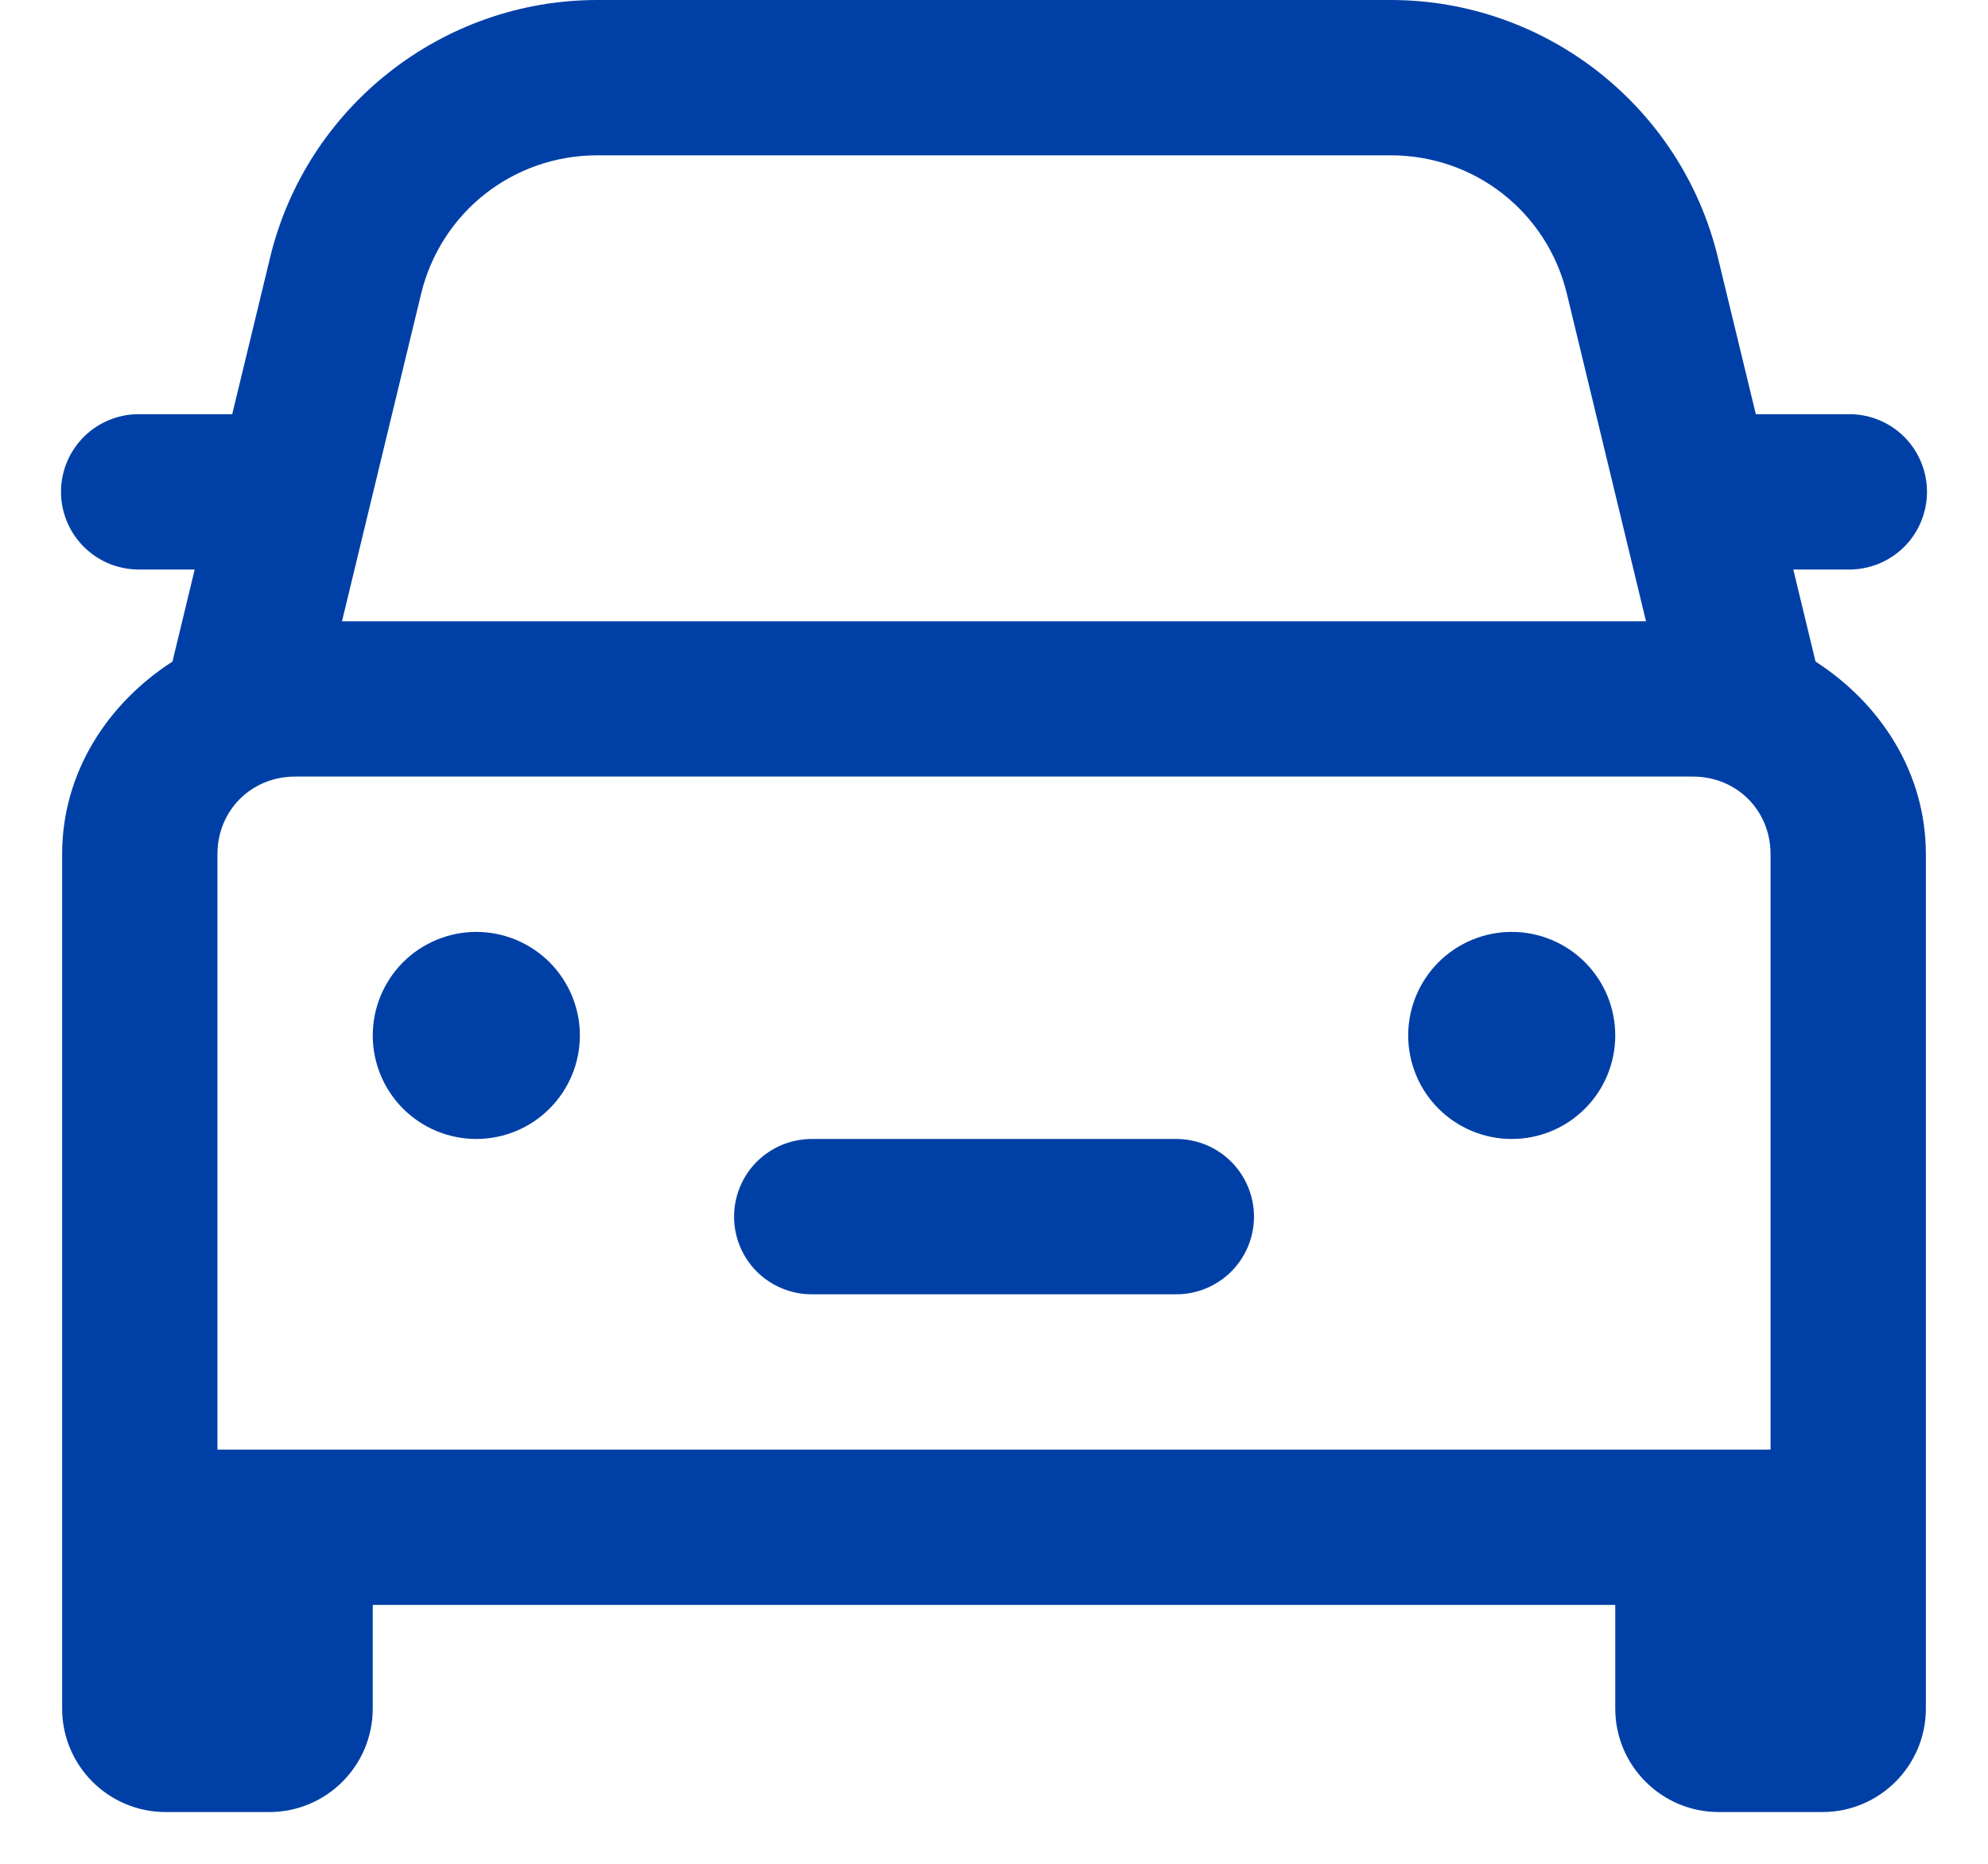 <svg width="32" height="30" viewBox="0 0 32 30" fill="none" xmlns="http://www.w3.org/2000/svg">
<path d="M9.614 0C7.119 0 4.934 1.719 4.348 4.144L3.738 6.667H2.25C2.085 6.664 1.92 6.695 1.766 6.757C1.613 6.818 1.473 6.91 1.355 7.026C1.237 7.143 1.143 7.281 1.079 7.434C1.015 7.587 0.982 7.751 0.982 7.917C0.982 8.082 1.015 8.246 1.079 8.399C1.143 8.552 1.237 8.691 1.355 8.807C1.473 8.923 1.613 9.015 1.766 9.077C1.92 9.138 2.085 9.169 2.25 9.167H3.134L2.776 10.649C1.735 11.319 1 12.432 1 13.75V24.167V24.583V27.5C1 28.421 1.746 29.167 2.667 29.167H4.334C5.254 29.167 6 28.421 6 27.5V25.833H26V27.5C26 28.421 26.746 29.167 27.667 29.167H29.334C30.254 29.167 31 28.421 31 27.5V24.583V24.167V13.75C31 12.432 30.265 11.319 29.224 10.649L28.866 9.167H29.75C29.916 9.169 30.08 9.138 30.234 9.077C30.388 9.015 30.528 8.923 30.646 8.807C30.764 8.691 30.857 8.552 30.921 8.399C30.985 8.246 31.018 8.082 31.018 7.917C31.018 7.751 30.985 7.587 30.921 7.434C30.857 7.281 30.764 7.143 30.646 7.026C30.528 6.91 30.388 6.818 30.234 6.757C30.08 6.695 29.916 6.664 29.75 6.667H28.263L27.652 4.144C27.067 1.719 24.882 0 22.387 0H9.614ZM9.614 2.5H22.387C23.741 2.5 24.905 3.416 25.222 4.731L26.495 10H5.505L6.778 4.731C7.096 3.416 8.26 2.5 9.614 2.5ZM4.75 12.5H27.25C27.956 12.5 28.5 13.045 28.5 13.75V23.333H3.5V13.75C3.5 13.045 4.045 12.5 4.75 12.5ZM7.667 15C7.225 15 6.801 15.176 6.488 15.488C6.176 15.801 6 16.225 6 16.667C6 17.109 6.176 17.533 6.488 17.845C6.801 18.158 7.225 18.333 7.667 18.333C8.109 18.333 8.533 18.158 8.845 17.845C9.158 17.533 9.334 17.109 9.334 16.667C9.334 16.225 9.158 15.801 8.845 15.488C8.533 15.176 8.109 15 7.667 15ZM24.334 15C23.892 15 23.468 15.176 23.155 15.488C22.843 15.801 22.667 16.225 22.667 16.667C22.667 17.109 22.843 17.533 23.155 17.845C23.468 18.158 23.892 18.333 24.334 18.333C24.776 18.333 25.2 18.158 25.512 17.845C25.825 17.533 26 17.109 26 16.667C26 16.225 25.825 15.801 25.512 15.488C25.2 15.176 24.776 15 24.334 15ZM13.084 18.333C12.918 18.331 12.754 18.362 12.6 18.423C12.446 18.485 12.306 18.577 12.188 18.693C12.07 18.809 11.976 18.948 11.913 19.101C11.849 19.254 11.816 19.418 11.816 19.583C11.816 19.749 11.849 19.913 11.913 20.066C11.976 20.219 12.07 20.357 12.188 20.474C12.306 20.59 12.446 20.681 12.6 20.743C12.754 20.805 12.918 20.836 13.084 20.833H18.917C19.082 20.836 19.247 20.805 19.401 20.743C19.554 20.681 19.694 20.59 19.812 20.474C19.93 20.357 20.024 20.219 20.088 20.066C20.152 19.913 20.185 19.749 20.185 19.583C20.185 19.418 20.152 19.254 20.088 19.101C20.024 18.948 19.93 18.809 19.812 18.693C19.694 18.577 19.554 18.485 19.401 18.423C19.247 18.362 19.082 18.331 18.917 18.333H13.084Z" fill="#0040A6"/>
</svg>
